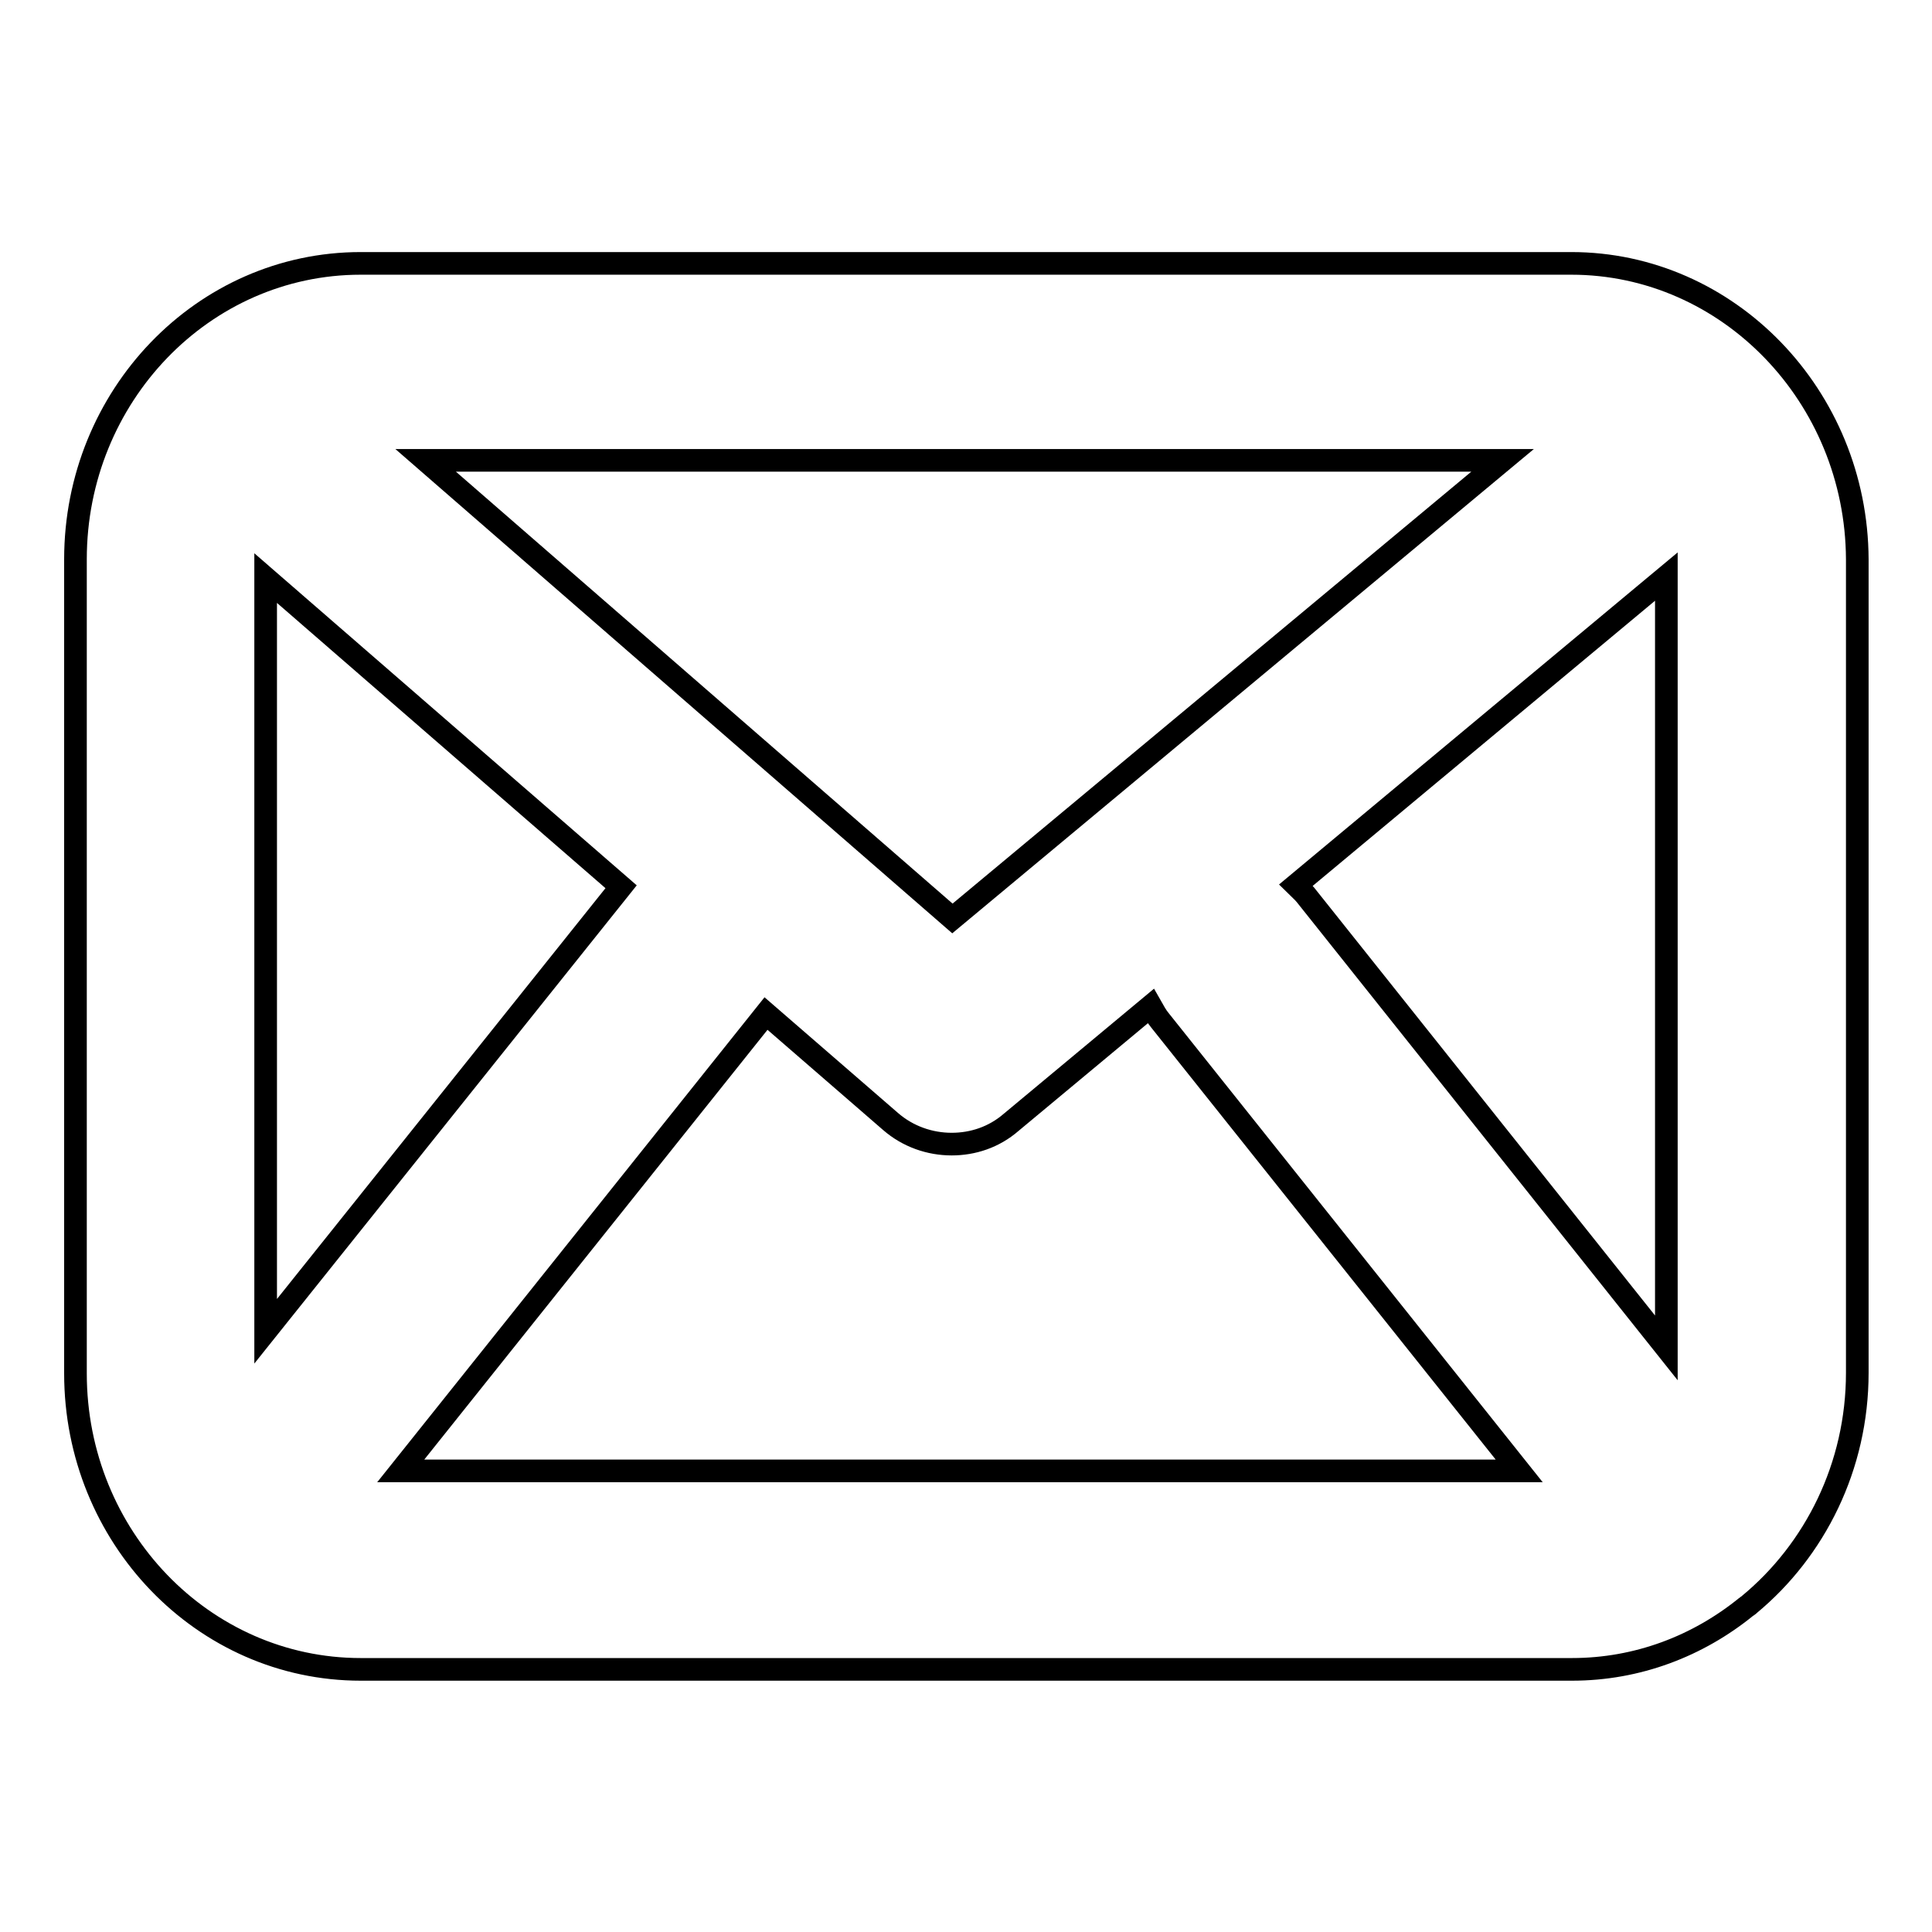 <?xml version="1.0" encoding="utf-8"?>
<!-- Svg Vector Icons : http://www.onlinewebfonts.com/icon -->
<!DOCTYPE svg PUBLIC "-//W3C//DTD SVG 1.1//EN" "http://www.w3.org/Graphics/SVG/1.1/DTD/svg11.dtd">
<svg version="1.1" xmlns="http://www.w3.org/2000/svg" xmlns:xlink="http://www.w3.org/1999/xlink" x="0px" y="0px" viewBox="0 0 256 256" enable-background="new 0 0 256 256" xml:space="preserve">
<g><g><g><g id="Mail"><g><path stroke-width="3" fill-opacity="0" stroke="#000000"  d="M208.2,34.9H47.8C26.9,34.9,10,52.5,10,74.1v107.9c0,21.6,16.9,39.2,37.8,39.2h160.5c8.7,0,16.7-3.1,23.1-8.3c0.1-0.1,0.2-0.1,0.3-0.2c0,0,0,0,0.1-0.1c8.7-7.2,14.3-18.3,14.3-30.7V74.1C246,52.5,229,34.9,208.2,34.9z M35.2,76.6l47.1,40.9l-47.1,58.9V76.6z M126.2,121.7L56.4,61h142.7L126.2,121.7z M101.5,134.3l16.5,14.3c2.3,2,5.2,3,8.1,3c2.8,0,5.6-0.9,7.9-2.9l18.5-15.4c0.4,0.7,0.7,1.3,1.2,1.9l47.6,59.7H53.1L101.5,134.3z M173,118.6c-0.4-0.5-0.9-0.9-1.3-1.3l49.1-40.9v102.2L173,118.6z"/></g></g></g><g></g><g></g><g></g><g></g><g></g><g></g><g></g><g></g><g></g><g></g><g></g><g></g><g></g><g></g><g></g></g></g>
</svg>